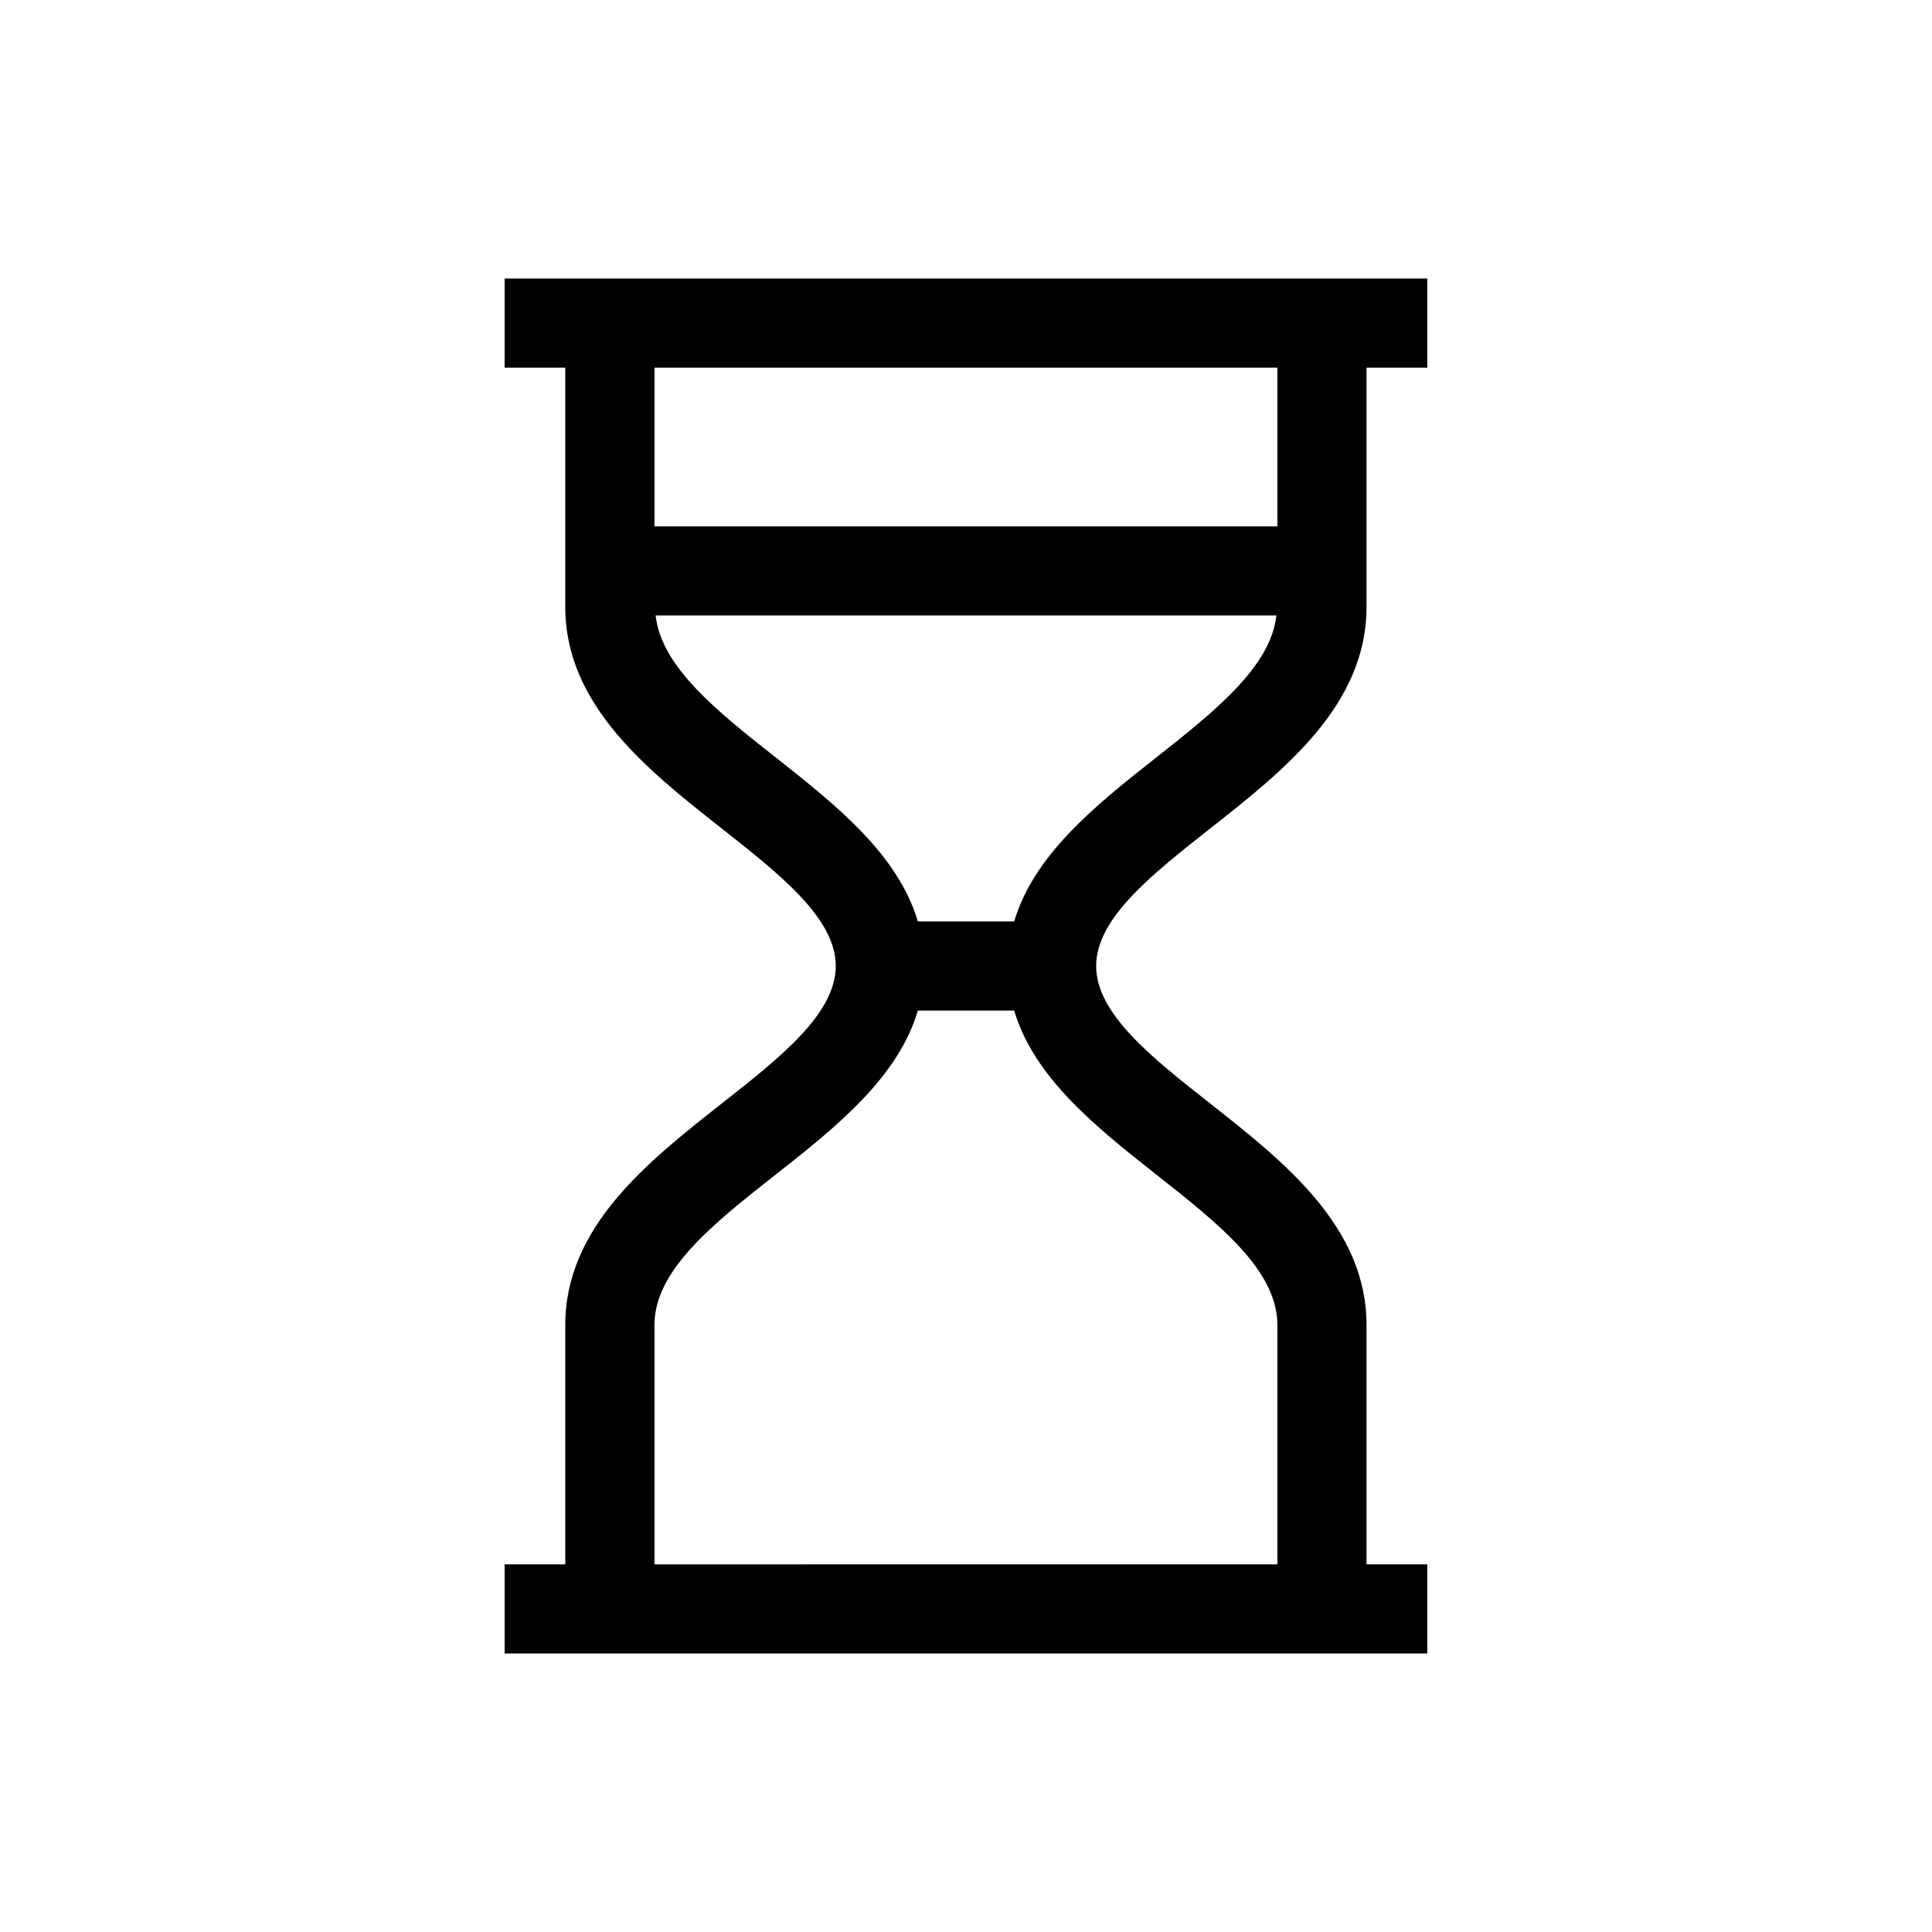 <?xml version="1.0" encoding="UTF-8"?>
<!-- Uploaded to: SVG Repo, www.svgrepo.com, Generator: SVG Repo Mixer Tools -->
<svg fill="#000000" width="800px" height="800px" version="1.1" viewBox="144 144 512 512" xmlns="http://www.w3.org/2000/svg">
 <path d="m464.94 363.38c19.316-15.223 41.203-32.48 41.203-58.52v-63.434h16.105v-23.617h-244.52v23.617h16.074v63.434c0 26.039 21.93 43.297 41.234 58.52 15.648 12.328 30.449 23.945 30.449 36.621s-14.785 24.324-30.449 36.621c-19.316 15.223-41.234 32.48-41.234 58.52v63.434h-16.074v23.617h244.52v-23.617h-16.105v-63.434c0-26.039-21.898-43.297-41.203-58.52-15.648-12.297-30.449-23.945-30.449-36.621s14.801-24.293 30.449-36.621zm17.586-121.95v42.066h-165.09v-42.066zm-32.195 213.77c16.547 13.035 32.195 25.363 32.195 39.941v63.434l-165.09 0.004v-63.434c0-14.578 15.648-26.906 32.227-39.941 16.027-12.609 32.324-25.648 37.582-43.391h25.52c5.262 17.711 21.555 30.777 37.566 43.387zm-37.566-67.004h-25.52c-5.258-17.711-21.555-30.781-37.582-43.391-15.711-12.359-30.418-24.105-31.914-37.707h164.51c-1.512 13.586-16.23 25.332-31.914 37.707-16.023 12.609-32.316 25.676-37.578 43.391z"/>
</svg>